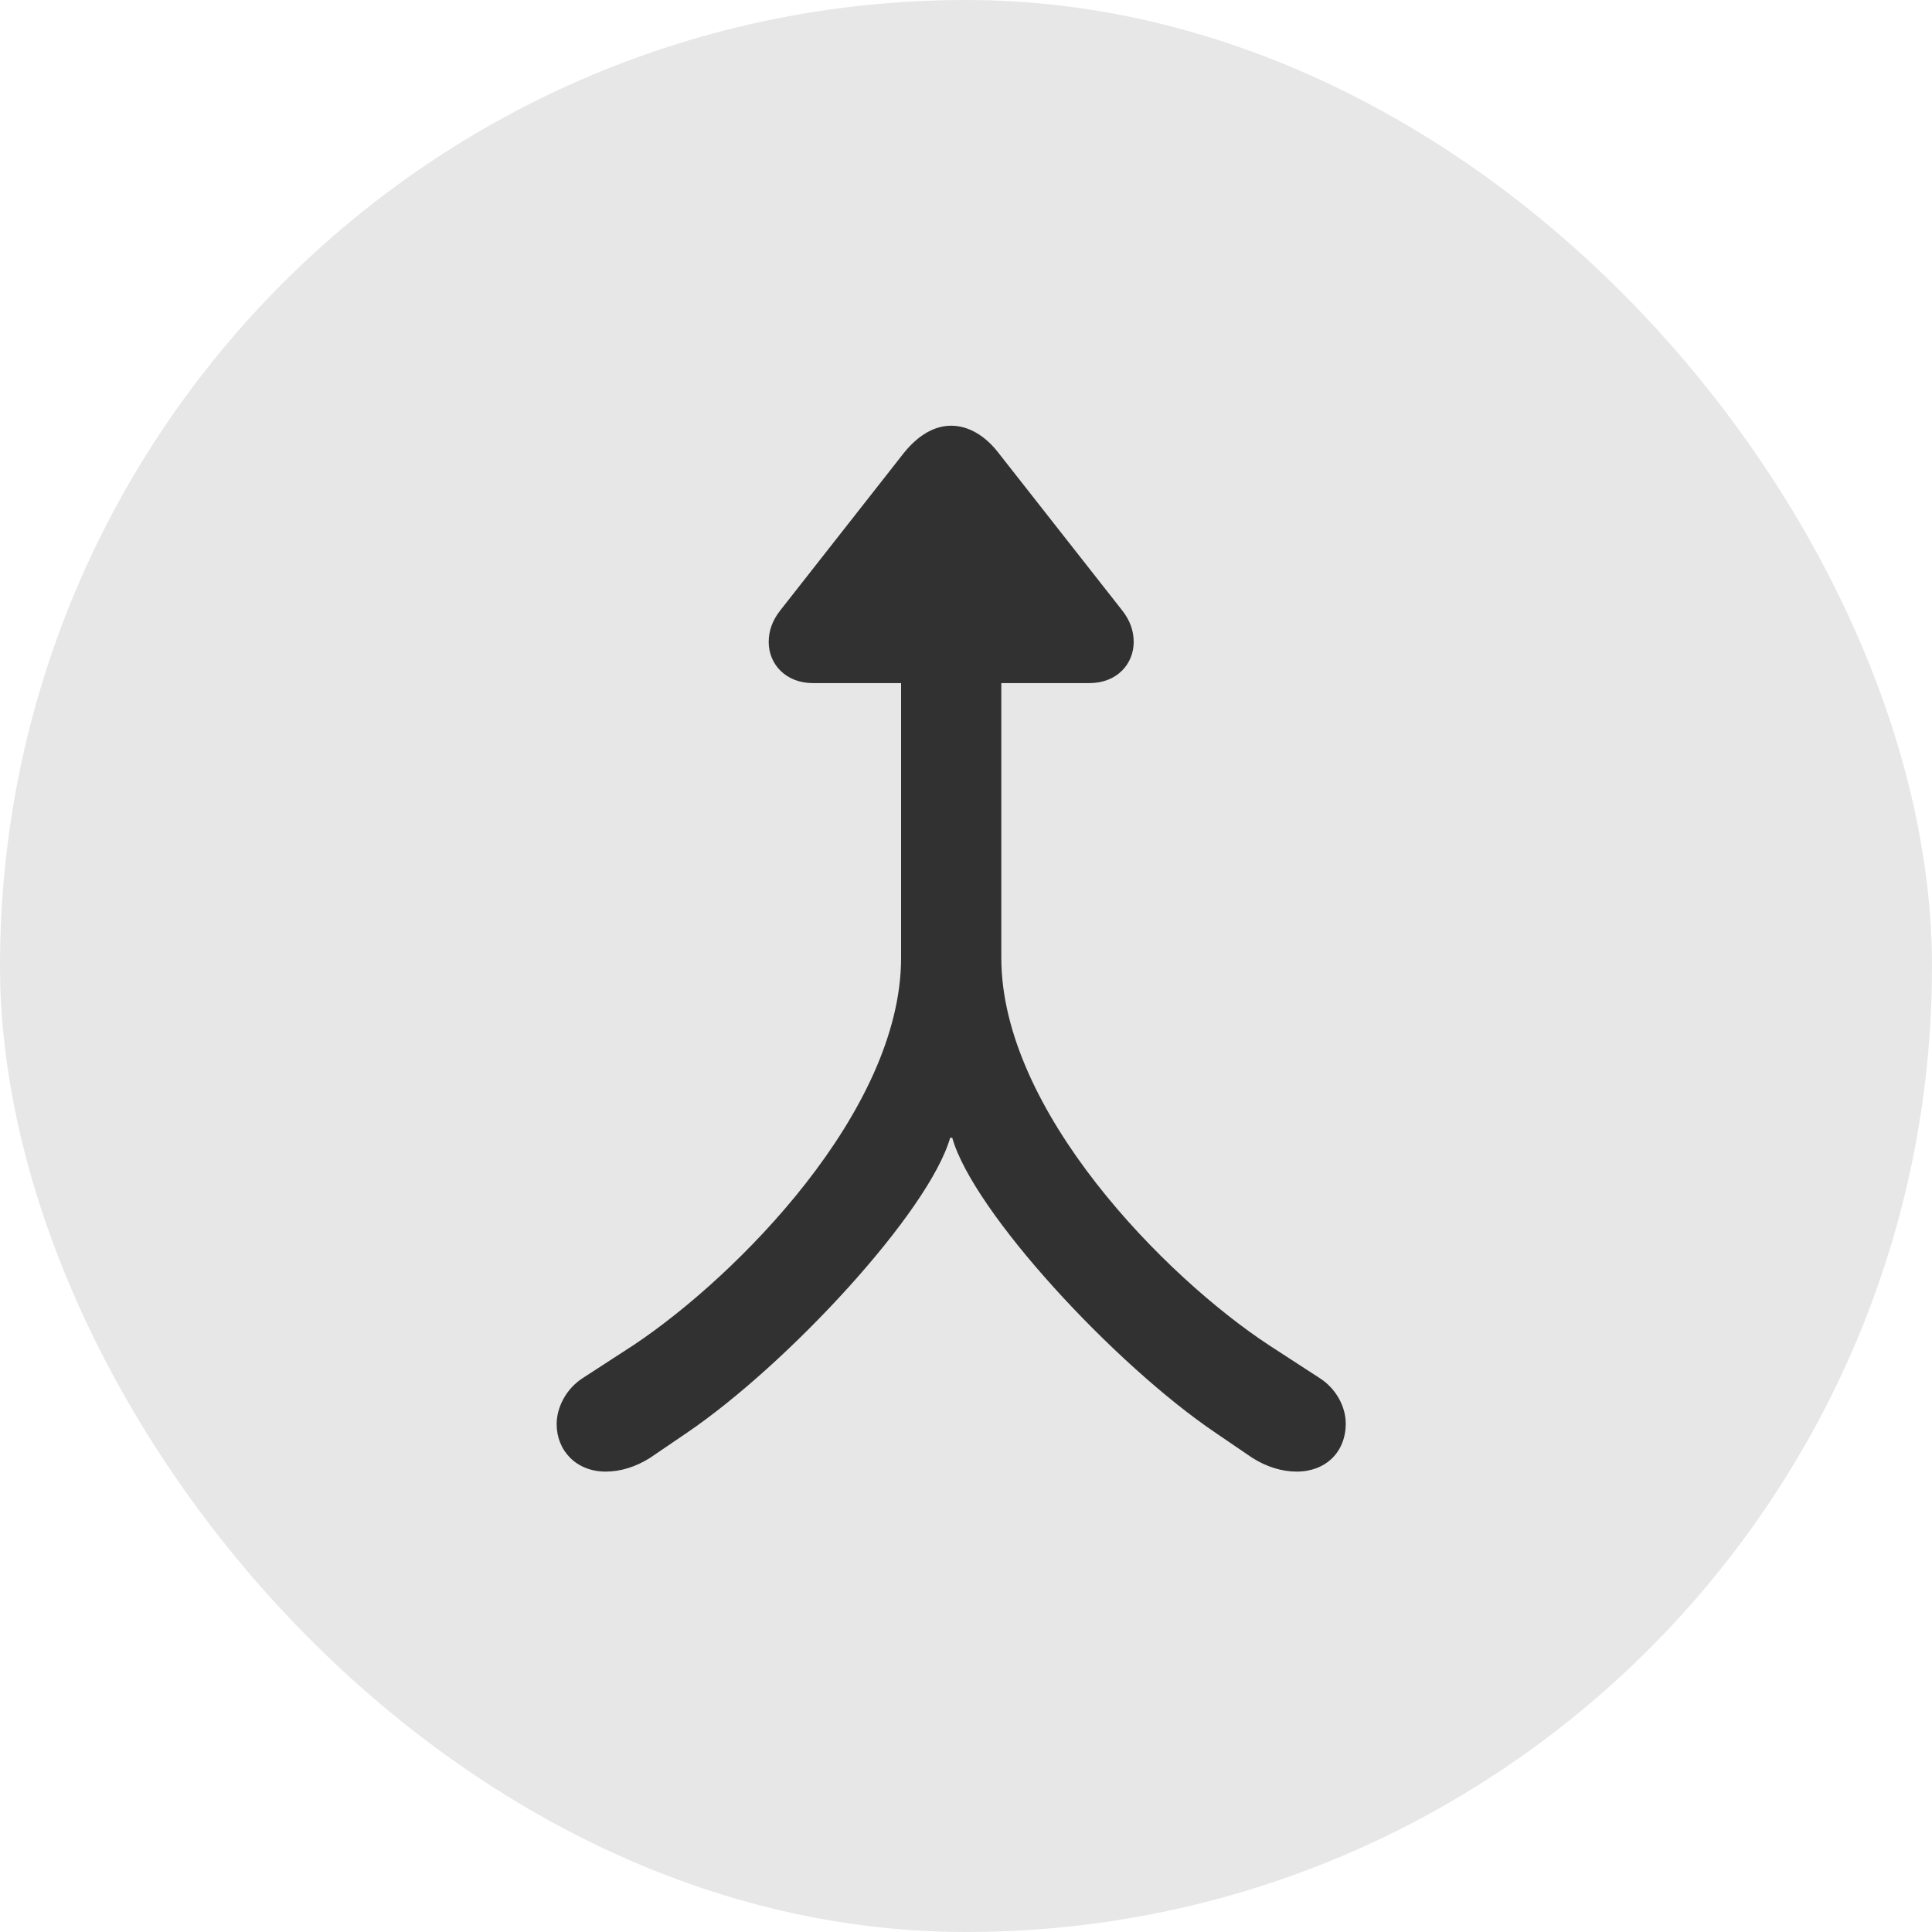 <?xml version="1.0" encoding="UTF-8"?>
<svg width="40px" height="40px" viewBox="0 0 40 40" version="1.1" xmlns="http://www.w3.org/2000/svg" xmlns:xlink="http://www.w3.org/1999/xlink">
    <!-- Generator: Sketch 59.1 (86144) - https://sketch.com -->
    <title>automaticIcon</title>
    <desc>Created with Sketch.</desc>
    <g id="Marketplace" stroke="none" stroke-width="1" fill="none" fill-rule="evenodd">
        <g id="marketplace2page" transform="translate(-964, -3097)" fill-rule="nonzero">
            <g id="Benefits-section" transform="translate(0, 2725)">
                <g id="Coach-card-Copy-8" transform="translate(943, 356)">
                    <g id="automaticIcon" transform="translate(21, 16)">
                        <rect id="Rectangle" fill="#E7E7E7" x="0" y="0" width="40" height="40" rx="20"></rect>
                        <path d="M12.541,30.468 C12.847,30.468 13.163,30.37 13.458,30.184 L14.212,29.671 C16.319,28.24 19.235,25.085 19.672,23.556 L19.715,23.556 C20.141,25.074 23.057,28.24 25.176,29.671 L25.929,30.184 C26.224,30.37 26.541,30.468 26.846,30.468 C27.447,30.468 27.862,30.064 27.862,29.474 C27.862,29.125 27.665,28.754 27.327,28.535 L26.268,27.847 C24.127,26.439 20.731,22.999 20.731,19.832 L20.731,14.143 L22.555,14.143 C23.123,14.143 23.472,13.749 23.472,13.291 C23.472,13.061 23.396,12.843 23.232,12.636 L20.676,9.381 C20.382,8.999 20.032,8.814 19.694,8.814 C19.355,8.814 19.017,8.999 18.711,9.381 L16.156,12.636 C15.992,12.843 15.915,13.061 15.915,13.291 C15.915,13.749 16.265,14.143 16.833,14.143 L18.656,14.143 L18.656,19.832 C18.656,22.999 15.249,26.428 13.12,27.847 L12.06,28.535 C11.722,28.754 11.525,29.136 11.525,29.485 C11.525,30.031 11.929,30.468 12.541,30.468 Z" id="Path" fill="#313131"></path>
                    </g>
                </g>
            </g>
        </g>
    </g>
</svg>